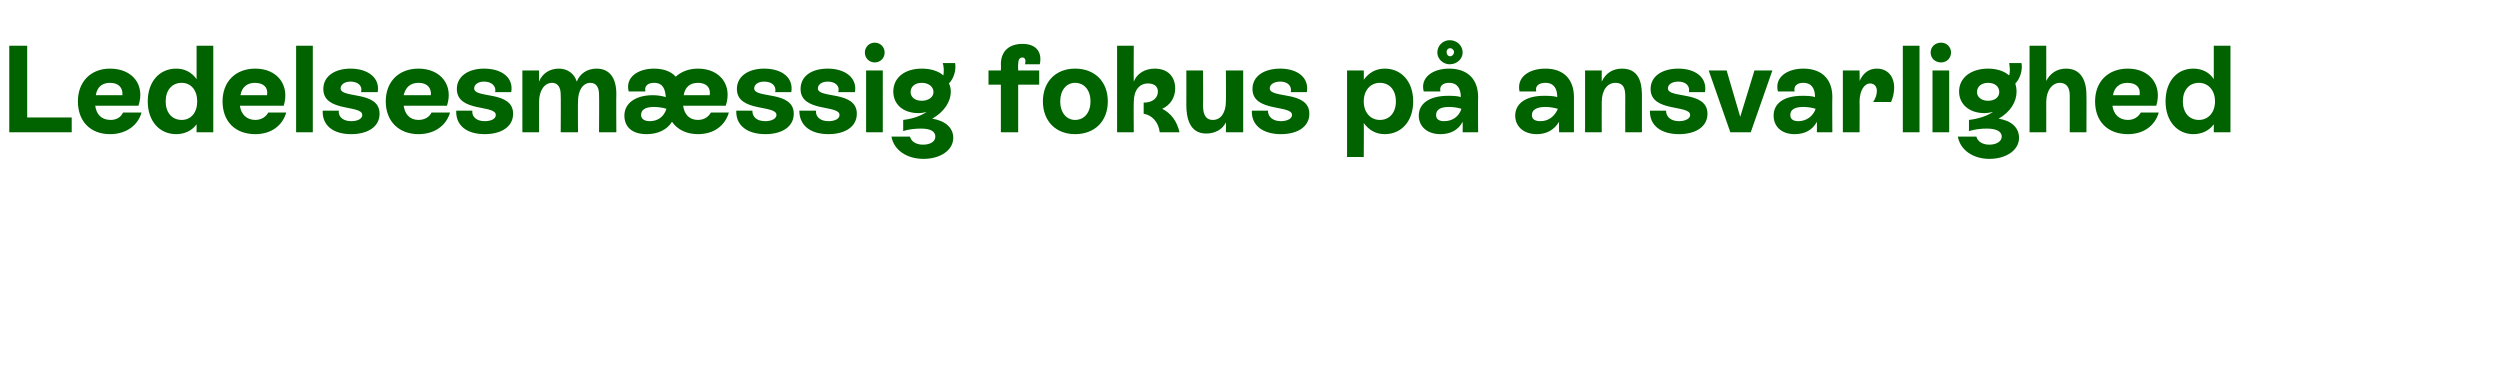 <?xml version="1.0" standalone="no"?><!DOCTYPE svg PUBLIC "-//W3C//DTD SVG 1.1//EN" "http://www.w3.org/Graphics/SVG/1.1/DTD/svg11.dtd"><svg xmlns="http://www.w3.org/2000/svg" version="1.1" width="404.4px" height="62.4px" viewBox="0 -3 404.4 62.4" style="top:-3px">  <desc>Ledelsesm ssig fokus p ansvarlighed</desc>  <defs/>  <g id="Polygon320018">    <path d="M 4.4 16 L 11.6 16 L 11.6 18.4 L 1.5 18.4 L 1.5 4.4 L 4.4 4.4 L 4.4 16 Z M 22.9 15.2 C 22.3 17.3 20.4 18.7 17.8 18.7 C 14.6 18.7 12.6 16.6 12.6 13.4 C 12.6 10.2 14.7 8.1 17.8 8.1 C 21.5 8.1 23.5 10.8 22.4 14.1 C 22.4 14.1 15.4 14.1 15.4 14.1 C 15.6 15.5 16.4 16.4 17.9 16.4 C 18.9 16.4 19.6 15.9 19.9 15.2 C 19.9 15.2 22.9 15.2 22.9 15.2 Z M 15.5 12.4 C 15.5 12.4 19.8 12.4 19.8 12.4 C 19.9 11.2 19.2 10.4 17.8 10.4 C 16.5 10.4 15.7 11.1 15.5 12.4 Z M 31.8 4.4 L 34.5 4.4 L 34.5 18.4 L 31.8 18.4 C 31.8 18.4 31.8 17.06 31.8 17.1 C 31.1 18.1 29.9 18.7 28.5 18.7 C 25.8 18.7 23.9 16.6 23.9 13.4 C 23.9 10.2 25.8 8.1 28.5 8.1 C 29.9 8.1 31 8.7 31.8 9.8 C 31.8 9.76 31.8 4.4 31.8 4.4 Z M 31.9 13.4 C 31.9 11.6 30.9 10.4 29.4 10.4 C 27.8 10.4 26.8 11.6 26.8 13.4 C 26.8 15.2 27.8 16.4 29.4 16.4 C 30.9 16.4 31.9 15.2 31.9 13.4 Z M 46.3 15.2 C 45.7 17.3 43.9 18.7 41.3 18.7 C 38 18.7 36 16.6 36 13.4 C 36 10.2 38.1 8.1 41.3 8.1 C 44.9 8.1 46.9 10.8 45.9 14.1 C 45.9 14.1 38.8 14.1 38.8 14.1 C 39 15.5 39.9 16.4 41.3 16.4 C 42.3 16.4 43 15.9 43.4 15.2 C 43.4 15.2 46.3 15.2 46.3 15.2 Z M 38.9 12.4 C 38.9 12.4 43.2 12.4 43.2 12.4 C 43.4 11.2 42.7 10.4 41.2 10.4 C 40 10.4 39.1 11.1 38.9 12.4 Z M 47.9 18.4 L 47.9 4.4 L 50.6 4.4 L 50.6 18.4 L 47.9 18.4 Z M 52.2 14.9 C 52.2 14.9 54.8 14.9 54.8 14.9 C 54.7 15.9 55.5 16.6 56.8 16.6 C 57.9 16.6 58.6 16.2 58.6 15.6 C 58.6 13.9 52.3 15.2 52.3 11.4 C 52.3 9.3 54.2 8.1 56.7 8.1 C 59.4 8.1 61.5 9.5 61.1 11.9 C 61.1 11.9 58.4 11.9 58.4 11.9 C 58.7 10.9 57.9 10.2 56.7 10.2 C 55.7 10.2 55.1 10.7 55.1 11.3 C 55.1 13 61.4 11.6 61.4 15.4 C 61.4 17.5 59.5 18.7 56.8 18.7 C 53.9 18.7 52.1 17.3 52.2 14.9 Z M 72.8 15.2 C 72.2 17.3 70.3 18.7 67.7 18.7 C 64.5 18.7 62.4 16.6 62.4 13.4 C 62.4 10.2 64.5 8.1 67.7 8.1 C 71.3 8.1 73.4 10.8 72.3 14.1 C 72.3 14.1 65.3 14.1 65.3 14.1 C 65.5 15.5 66.3 16.4 67.7 16.4 C 68.7 16.4 69.5 15.9 69.8 15.2 C 69.8 15.2 72.8 15.2 72.8 15.2 Z M 65.3 12.4 C 65.3 12.4 69.7 12.4 69.7 12.4 C 69.8 11.2 69.1 10.4 67.7 10.4 C 66.4 10.4 65.6 11.1 65.3 12.4 Z M 73.8 14.9 C 73.8 14.9 76.4 14.9 76.4 14.9 C 76.3 15.9 77.1 16.6 78.4 16.6 C 79.5 16.6 80.2 16.2 80.2 15.6 C 80.2 13.9 73.9 15.2 73.9 11.4 C 73.9 9.3 75.8 8.1 78.3 8.1 C 81.1 8.1 83.1 9.5 82.7 11.9 C 82.7 11.9 80.1 11.9 80.1 11.9 C 80.3 10.9 79.5 10.2 78.3 10.2 C 77.3 10.2 76.7 10.7 76.7 11.3 C 76.7 13 83 11.6 83 15.4 C 83 17.5 81.1 18.7 78.4 18.7 C 75.5 18.7 73.7 17.3 73.8 14.9 Z M 99.7 12.2 C 99.66 12.2 99.7 18.4 99.7 18.4 L 96.9 18.4 C 96.9 18.4 96.94 12.32 96.9 12.3 C 96.9 11.2 96.5 10.4 95.5 10.4 C 94.3 10.4 93.5 11.6 93.5 13.4 C 93.46 13.44 93.5 18.4 93.5 18.4 L 90.7 18.4 C 90.7 18.4 90.74 12.32 90.7 12.3 C 90.7 11.1 90.2 10.4 89.3 10.4 C 88.1 10.4 87.2 11.6 87.2 13.5 C 87.18 13.48 87.2 18.4 87.2 18.4 L 84.5 18.4 L 84.5 8.4 L 87.2 8.4 C 87.2 8.4 87.18 10.18 87.2 10.2 C 87.7 8.9 88.9 8.1 90.4 8.1 C 91.8 8.1 92.9 8.9 93.3 10.2 C 93.8 8.9 95 8.1 96.5 8.1 C 98.6 8.1 99.7 9.6 99.7 12.2 Z M 117.9 15.2 C 117.3 17.3 115.5 18.7 112.9 18.7 C 111.1 18.7 109.6 18 108.7 16.7 C 107.9 18 106.4 18.7 104.6 18.7 C 102.1 18.7 101 17.4 101 15.7 C 101 13.7 102.8 12.4 105.6 12.4 C 106.3 12.4 107 12.5 107.7 12.7 C 107.6 11.5 107.3 10.4 105.8 10.4 C 104.8 10.4 104.2 10.9 104.4 11.8 C 104.4 11.8 101.7 11.8 101.7 11.8 C 101.1 9.5 103.2 8.1 105.8 8.1 C 107.4 8.1 108.6 8.6 109.3 9.4 C 110.2 8.6 111.4 8.1 112.9 8.1 C 116.5 8.1 118.5 10.8 117.4 14.1 C 117.4 14.1 110.5 14.1 110.5 14.1 C 110.7 15.5 111.5 16.4 112.9 16.4 C 113.9 16.4 114.6 15.9 115 15.2 C 115 15.2 117.9 15.2 117.9 15.2 Z M 110.6 12.4 C 110.6 12.4 114.8 12.4 114.8 12.4 C 115 11.2 114.3 10.4 112.9 10.4 C 111.6 10.4 110.8 11.1 110.6 12.4 Z M 107.8 14.6 C 107.8 14.6 107.8 14.6 107.8 14.6 C 107.2 14.4 106.4 14.3 105.8 14.3 C 104.3 14.3 103.7 14.8 103.7 15.6 C 103.7 16.2 104.2 16.6 105.1 16.6 C 106.4 16.6 107.4 15.9 107.8 14.6 Z M 119.1 14.9 C 119.1 14.9 121.7 14.9 121.7 14.9 C 121.7 15.9 122.4 16.6 123.8 16.6 C 124.8 16.6 125.6 16.2 125.6 15.6 C 125.6 13.9 119.2 15.2 119.2 11.4 C 119.2 9.3 121.1 8.1 123.6 8.1 C 126.4 8.1 128.4 9.5 128 11.9 C 128 11.9 125.4 11.9 125.4 11.9 C 125.6 10.9 124.9 10.2 123.6 10.2 C 122.6 10.2 122 10.7 122 11.3 C 122 13 128.4 11.6 128.4 15.4 C 128.4 17.5 126.5 18.7 123.8 18.7 C 120.9 18.7 119 17.3 119.1 14.9 Z M 129.3 14.9 C 129.3 14.9 132 14.9 132 14.9 C 131.9 15.9 132.7 16.6 134 16.6 C 135.1 16.6 135.8 16.2 135.8 15.6 C 135.8 13.9 129.5 15.2 129.5 11.4 C 129.5 9.3 131.3 8.1 133.9 8.1 C 136.6 8.1 138.7 9.5 138.3 11.9 C 138.3 11.9 135.6 11.9 135.6 11.9 C 135.9 10.9 135.1 10.2 133.9 10.2 C 132.9 10.2 132.3 10.7 132.3 11.3 C 132.3 13 138.6 11.6 138.6 15.4 C 138.6 17.5 136.7 18.7 134 18.7 C 131.1 18.7 129.3 17.3 129.3 14.9 Z M 139.9 5.5 C 139.9 4.6 140.6 3.9 141.5 3.9 C 142.4 3.9 143.1 4.6 143.1 5.5 C 143.1 6.4 142.4 7.1 141.5 7.1 C 140.6 7.1 139.9 6.4 139.9 5.5 Z M 140.1 18.4 L 140.1 8.4 L 142.8 8.4 L 142.8 18.4 L 140.1 18.4 Z M 154.2 19.3 C 154.2 21.3 152.1 22.7 149.4 22.7 C 146.7 22.7 144.6 21.3 144.2 19.1 C 144.2 19.1 147.2 19.1 147.2 19.1 C 147.4 19.9 148.2 20.4 149.3 20.4 C 150.5 20.4 151.3 19.9 151.3 19.1 C 151.3 18.3 150.6 17.8 149 17.8 C 148.1 17.8 147 17.9 146.1 18.2 C 146.1 18.2 146.1 16.4 146.1 16.4 C 147.8 16.2 149 15.7 149.9 15.1 C 149.5 15.2 149.1 15.3 148.6 15.3 C 146.1 15.3 144.5 13.9 144.5 11.8 C 144.5 9.6 146.3 8.1 149.1 8.1 C 150.6 8.1 151.8 8.5 152.6 9.2 C 152.7 8.6 152.7 7.8 152.5 7.2 C 152.5 7.2 154.5 7.2 154.5 7.2 C 154.7 8.3 154.3 9.7 153.5 10.5 C 153.7 10.9 153.8 11.3 153.8 11.8 C 153.8 13.5 152.7 15.1 150.8 16.2 C 152.8 16.5 154.2 17.6 154.2 19.3 Z M 149.1 13.3 C 150.2 13.3 151 12.7 151 11.9 C 151 11 150.2 10.4 149.1 10.4 C 148 10.4 147.3 11 147.3 11.9 C 147.3 12.7 148 13.3 149.1 13.3 Z M 165.8 7.4 C 166 6.7 165.8 6.3 165.4 6.3 C 164.9 6.3 164.7 6.7 164.7 7.4 C 164.66 7.44 164.7 8.4 164.7 8.4 L 168.1 8.4 L 168.1 10.7 L 164.7 10.7 L 164.7 18.4 L 161.9 18.4 L 161.9 10.7 L 159.9 10.7 L 159.9 8.4 L 161.9 8.4 C 161.9 8.4 161.94 7.44 161.9 7.4 C 161.9 5.3 163.2 4.1 165.4 4.1 C 167.7 4.1 168.6 5.5 168.2 7.4 C 168.2 7.4 165.8 7.4 165.8 7.4 Z M 168.7 13.4 C 168.7 10.2 170.8 8.1 173.9 8.1 C 177.1 8.1 179.2 10.2 179.2 13.4 C 179.2 16.6 177.1 18.7 173.9 18.7 C 170.8 18.7 168.7 16.6 168.7 13.4 Z M 176.4 13.4 C 176.4 11.6 175.4 10.4 173.9 10.4 C 172.5 10.4 171.5 11.6 171.5 13.4 C 171.5 15.2 172.5 16.4 173.9 16.4 C 175.4 16.4 176.4 15.2 176.4 13.4 Z M 190.8 18.4 C 190.8 18.4 187.6 18.4 187.6 18.4 C 187.4 16.7 186.3 15.6 185 15.4 C 185 15.4 185 13.6 185 13.6 C 186.4 13.6 187.3 12.9 187.3 11.8 C 187.3 10.9 186.6 10.5 185.7 10.5 C 184.3 10.5 183.4 11.6 183.4 13.5 C 183.36 13.48 183.4 18.4 183.4 18.4 L 180.7 18.4 L 180.7 4.4 L 183.4 4.4 C 183.4 4.4 183.36 10.18 183.4 10.2 C 183.9 8.9 185.2 8.1 186.8 8.1 C 188.9 8.1 190.1 9.4 190.1 11.3 C 190.1 12.8 189.3 14 188 14.6 C 189.4 15.3 190.4 16.6 190.8 18.4 Z M 198.3 8.4 L 201.1 8.4 L 201.1 18.4 L 198.3 18.4 C 198.3 18.4 198.34 16.76 198.3 16.8 C 197.7 18 196.5 18.6 195.1 18.6 C 192.3 18.6 191.9 15.8 191.9 14 C 191.92 14.02 191.9 8.4 191.9 8.4 L 194.6 8.4 C 194.6 8.4 194.64 14.02 194.6 14 C 194.6 15.3 194.9 16.4 196.2 16.4 C 197.5 16.4 198.3 15.2 198.3 13.4 C 198.34 13.44 198.3 8.4 198.3 8.4 Z M 202.5 14.9 C 202.5 14.9 205.1 14.9 205.1 14.9 C 205.1 15.9 205.9 16.6 207.2 16.6 C 208.2 16.6 209 16.2 209 15.6 C 209 13.9 202.6 15.2 202.6 11.4 C 202.6 9.3 204.5 8.1 207.1 8.1 C 209.8 8.1 211.8 9.5 211.4 11.9 C 211.4 11.9 208.8 11.9 208.8 11.9 C 209 10.9 208.3 10.2 207.1 10.2 C 206 10.2 205.4 10.7 205.4 11.3 C 205.4 13 211.8 11.6 211.8 15.4 C 211.8 17.5 209.9 18.7 207.2 18.7 C 204.3 18.7 202.4 17.3 202.5 14.9 Z M 228.6 13.4 C 228.6 16.6 226.7 18.7 224 18.7 C 222.5 18.7 221.4 18 220.6 16.9 C 220.64 16.9 220.6 22.4 220.6 22.4 L 217.9 22.4 L 217.9 8.4 L 220.6 8.4 C 220.6 8.4 220.64 9.9 220.6 9.9 C 221.4 8.8 222.5 8.1 224 8.1 C 226.7 8.1 228.6 10.2 228.6 13.4 Z M 225.8 13.4 C 225.8 11.6 224.8 10.4 223.2 10.4 C 221.7 10.4 220.6 11.6 220.6 13.4 C 220.6 15.2 221.7 16.4 223.2 16.4 C 224.8 16.4 225.8 15.2 225.8 13.4 Z M 232.5 5.5 C 232.5 4.4 233.4 3.5 234.5 3.5 C 235.7 3.5 236.6 4.4 236.6 5.5 C 236.6 6.5 235.7 7.4 234.5 7.4 C 233.4 7.4 232.5 6.5 232.5 5.5 Z M 234 5.4 C 234 5.8 234.2 6.1 234.6 6.1 C 234.9 6.1 235.2 5.8 235.2 5.4 C 235.2 5.1 234.9 4.8 234.6 4.8 C 234.2 4.8 234 5.1 234 5.4 Z M 239.1 12.7 C 239.06 12.74 239.1 18.4 239.1 18.4 L 236.6 18.4 C 236.6 18.4 236.62 16.68 236.6 16.7 C 235.9 18 234.7 18.7 233 18.7 C 230.8 18.7 229.5 17.4 229.5 15.7 C 229.5 13.7 231.3 12.5 234.2 12.5 C 234.9 12.5 235.7 12.5 236.3 12.7 C 236.3 11.4 235.8 10.4 234.4 10.4 C 233.4 10.4 232.8 10.9 233 11.8 C 233 11.8 230.3 11.8 230.3 11.8 C 229.7 9.5 231.8 8.1 234.4 8.1 C 237.5 8.1 239.1 9.9 239.1 12.7 Z M 236.4 14.6 C 235.8 14.4 235 14.3 234.4 14.3 C 232.9 14.3 232.3 14.8 232.3 15.6 C 232.3 16.3 232.8 16.6 233.6 16.6 C 234.9 16.6 236 15.9 236.4 14.6 Z M 254.6 12.7 C 254.6 12.74 254.6 18.4 254.6 18.4 L 252.2 18.4 C 252.2 18.4 252.16 16.68 252.2 16.7 C 251.4 18 250.2 18.7 248.6 18.7 C 246.4 18.7 245.1 17.4 245.1 15.7 C 245.1 13.7 246.9 12.5 249.7 12.5 C 250.5 12.5 251.2 12.5 251.9 12.7 C 251.9 11.4 251.4 10.4 250 10.4 C 248.9 10.4 248.3 10.9 248.5 11.8 C 248.5 11.8 245.8 11.8 245.8 11.8 C 245.3 9.5 247.3 8.1 250 8.1 C 253 8.1 254.6 9.9 254.6 12.7 Z M 252 14.6 C 251.3 14.4 250.6 14.3 250 14.3 C 248.5 14.3 247.8 14.8 247.8 15.6 C 247.8 16.3 248.3 16.6 249.2 16.6 C 250.5 16.6 251.5 15.8 252 14.6 Z M 265.6 12.7 C 265.6 12.7 265.6 18.4 265.6 18.4 L 262.9 18.4 C 262.9 18.4 262.88 12.72 262.9 12.7 C 262.9 11.8 262.9 10.4 261.3 10.4 C 260 10.4 259.1 11.6 259.1 13.5 C 259.08 13.48 259.1 18.4 259.1 18.4 L 256.4 18.4 L 256.4 8.4 L 259.1 8.4 C 259.1 8.4 259.08 10.18 259.1 10.2 C 259.7 8.9 260.8 8.1 262.4 8.1 C 265.6 8.1 265.6 11.3 265.6 12.7 Z M 266.9 14.9 C 266.9 14.9 269.5 14.9 269.5 14.9 C 269.5 15.9 270.3 16.6 271.6 16.6 C 272.6 16.6 273.4 16.2 273.4 15.6 C 273.4 13.9 267 15.2 267 11.4 C 267 9.3 268.9 8.1 271.5 8.1 C 274.2 8.1 276.2 9.5 275.8 11.9 C 275.8 11.9 273.2 11.9 273.2 11.9 C 273.4 10.9 272.7 10.2 271.5 10.2 C 270.4 10.2 269.8 10.7 269.8 11.3 C 269.8 13 276.2 11.6 276.2 15.4 C 276.2 17.5 274.3 18.7 271.6 18.7 C 268.7 18.7 266.8 17.3 266.9 14.9 Z M 283.8 8.4 L 286.7 8.4 L 283.2 18.4 L 279.9 18.4 L 276.4 8.4 L 279.3 8.4 L 281.5 15.9 L 283.8 8.4 Z M 296.4 12.7 C 296.36 12.74 296.4 18.4 296.4 18.4 L 293.9 18.4 C 293.9 18.4 293.92 16.68 293.9 16.7 C 293.2 18 292 18.7 290.3 18.7 C 288.1 18.7 286.9 17.4 286.9 15.7 C 286.9 13.7 288.6 12.5 291.5 12.5 C 292.2 12.5 293 12.5 293.6 12.7 C 293.6 11.4 293.1 10.4 291.7 10.4 C 290.7 10.4 290.1 10.9 290.3 11.8 C 290.3 11.8 287.6 11.8 287.6 11.8 C 287 9.5 289.1 8.1 291.7 8.1 C 294.8 8.1 296.4 9.9 296.4 12.7 Z M 293.7 14.6 C 293.1 14.4 292.3 14.3 291.7 14.3 C 290.2 14.3 289.6 14.8 289.6 15.6 C 289.6 16.3 290.1 16.6 290.9 16.6 C 292.2 16.6 293.3 15.8 293.7 14.6 Z M 306.4 11.2 C 306.4 12 306.2 12.8 305.9 13.5 C 305.9 13.5 303 13.5 303 13.5 C 303.4 12.9 303.6 12.3 303.6 11.7 C 303.6 11 303.2 10.5 302.5 10.5 C 301.6 10.5 300.8 11.6 300.8 13.5 C 300.84 13.48 300.8 18.4 300.8 18.4 L 298.1 18.4 L 298.1 8.4 L 300.8 8.4 C 300.8 8.4 300.84 10.1 300.8 10.1 C 301.4 8.8 302.3 8.1 303.6 8.1 C 305.3 8.1 306.4 9.3 306.4 11.2 Z M 307.8 18.4 L 307.8 4.4 L 310.5 4.4 L 310.5 18.4 L 307.8 18.4 Z M 312.3 5.5 C 312.3 4.6 313 3.9 314 3.9 C 314.9 3.9 315.6 4.6 315.6 5.5 C 315.6 6.4 314.9 7.1 314 7.1 C 313 7.1 312.3 6.4 312.3 5.5 Z M 312.6 18.4 L 312.6 8.4 L 315.3 8.4 L 315.3 18.4 L 312.6 18.4 Z M 326.6 19.3 C 326.6 21.3 324.5 22.7 321.8 22.7 C 319.2 22.7 317.1 21.3 316.7 19.1 C 316.7 19.1 319.7 19.1 319.7 19.1 C 319.9 19.9 320.7 20.4 321.8 20.4 C 322.9 20.4 323.8 19.9 323.8 19.1 C 323.8 18.3 323 17.8 321.4 17.8 C 320.5 17.8 319.5 17.9 318.5 18.2 C 318.5 18.2 318.5 16.4 318.5 16.4 C 320.2 16.2 321.5 15.7 322.4 15.1 C 322 15.2 321.5 15.3 321 15.3 C 318.6 15.3 316.9 13.9 316.9 11.8 C 316.9 9.6 318.8 8.1 321.6 8.1 C 323 8.1 324.2 8.5 325 9.2 C 325.2 8.6 325.1 7.8 325 7.2 C 325 7.2 327 7.2 327 7.2 C 327.2 8.3 326.8 9.7 326 10.5 C 326.1 10.9 326.2 11.3 326.2 11.8 C 326.2 13.5 325.2 15.1 323.3 16.2 C 325.3 16.5 326.6 17.6 326.6 19.3 Z M 321.6 13.3 C 322.7 13.3 323.4 12.7 323.4 11.9 C 323.4 11 322.7 10.4 321.6 10.4 C 320.5 10.4 319.8 11 319.8 11.9 C 319.8 12.7 320.5 13.3 321.6 13.3 Z M 337.5 12.4 C 337.53 12.38 337.5 18.4 337.5 18.4 L 334.8 18.4 C 334.8 18.4 334.81 12.38 334.8 12.4 C 334.8 11.2 334.3 10.4 333.2 10.4 C 332 10.4 331 11.6 331 13.5 C 331.01 13.48 331 18.4 331 18.4 L 328.3 18.4 L 328.3 4.4 L 331 4.4 C 331 4.4 331.01 10.14 331 10.1 C 331.6 8.9 332.7 8.1 334.2 8.1 C 336.4 8.1 337.5 9.7 337.5 12.4 Z M 349.2 15.2 C 348.6 17.3 346.8 18.7 344.2 18.7 C 340.9 18.7 338.9 16.6 338.9 13.4 C 338.9 10.2 341 8.1 344.2 8.1 C 347.8 8.1 349.8 10.8 348.8 14.1 C 348.8 14.1 341.7 14.1 341.7 14.1 C 341.9 15.5 342.8 16.4 344.2 16.4 C 345.2 16.4 345.9 15.9 346.3 15.2 C 346.3 15.2 349.2 15.2 349.2 15.2 Z M 341.8 12.4 C 341.8 12.4 346.1 12.4 346.1 12.4 C 346.3 11.2 345.6 10.4 344.1 10.4 C 342.9 10.4 342 11.1 341.8 12.4 Z M 358.1 4.4 L 360.8 4.4 L 360.8 18.4 L 358.1 18.4 C 358.1 18.4 358.11 17.06 358.1 17.1 C 357.4 18.1 356.2 18.7 354.8 18.7 C 352.2 18.7 350.3 16.6 350.3 13.4 C 350.3 10.2 352.1 8.1 354.8 8.1 C 356.2 8.1 357.4 8.7 358.1 9.8 C 358.11 9.76 358.1 4.4 358.1 4.4 Z M 358.3 13.4 C 358.3 11.6 357.2 10.4 355.7 10.4 C 354.1 10.4 353.1 11.6 353.1 13.4 C 353.1 15.2 354.1 16.4 355.7 16.4 C 357.2 16.4 358.3 15.2 358.3 13.4 Z " stroke="none" fill="#006300"/>  </g></svg>